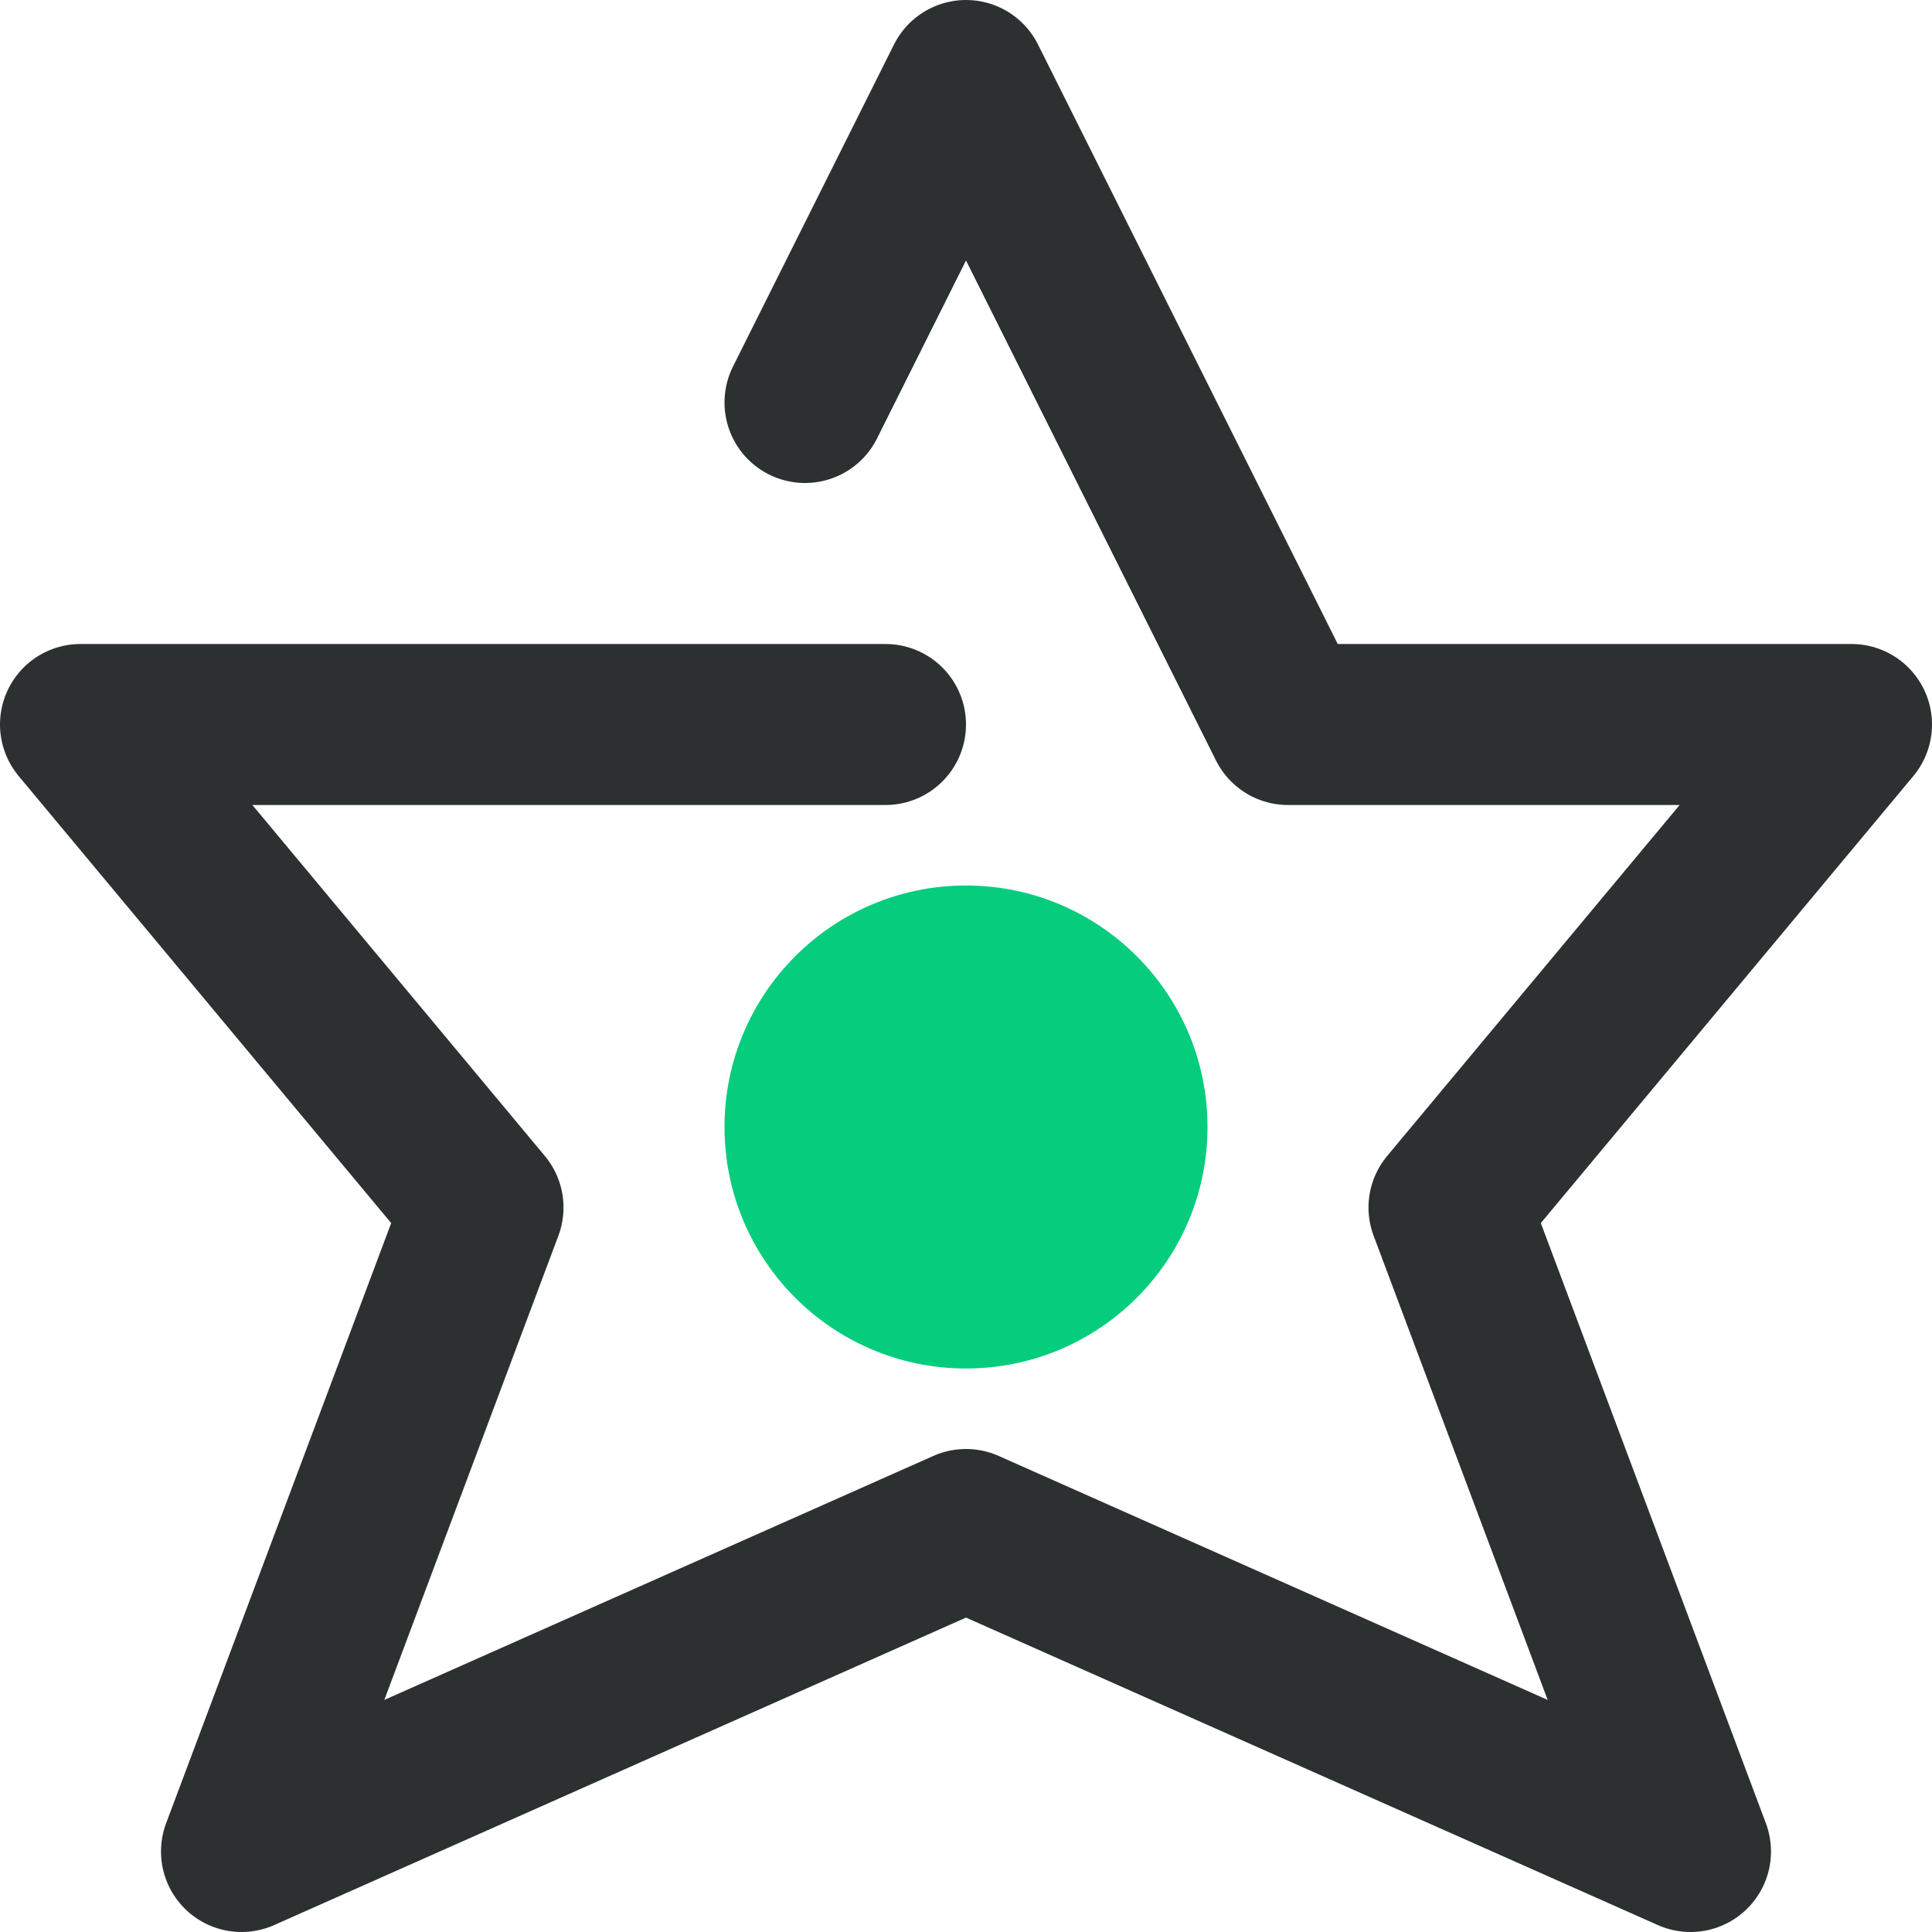 <svg width="24" height="24" viewBox="0 0 24 24" fill="none" xmlns="http://www.w3.org/2000/svg">
<path d="M10 5L12 1L16 9H23L18 15L21 23L12 19L3 23L6 15L1 9H11" stroke="#2D3030" stroke-width="2" stroke-linecap="round" stroke-linejoin="round"/>
<circle cx="12" cy="14" r="3" fill="#05CD7D"/>
</svg>
